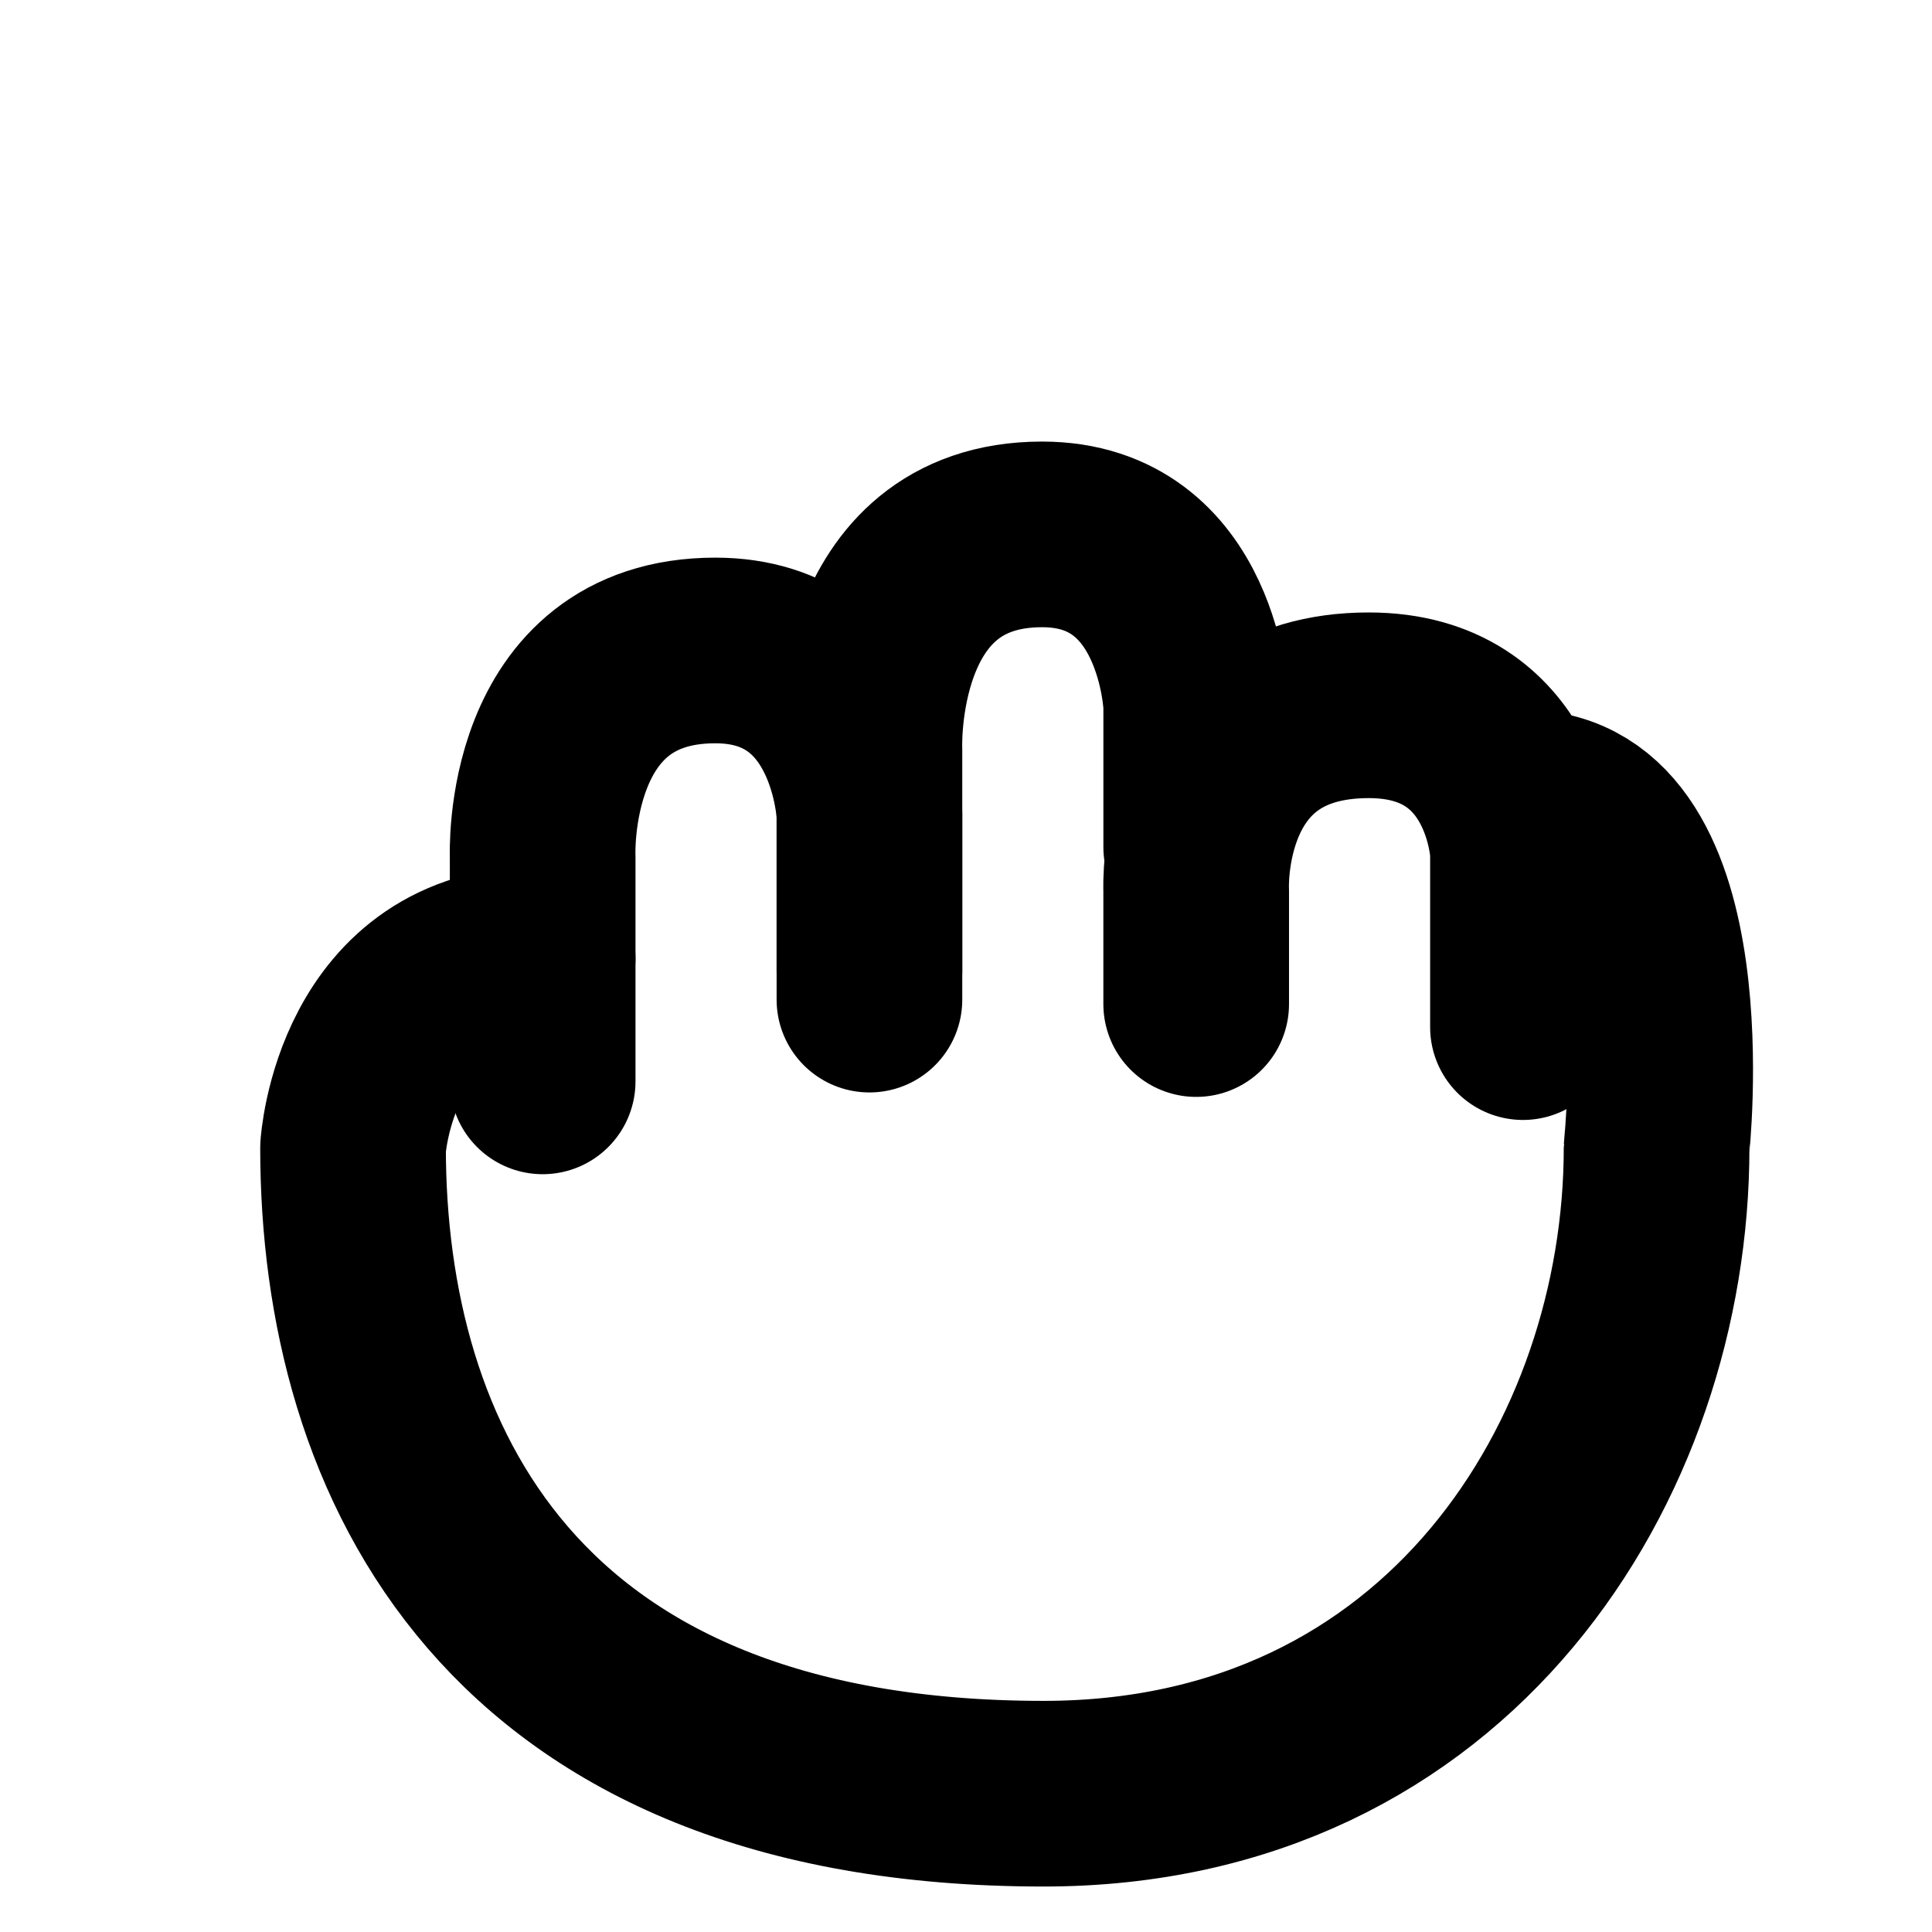 <?xml version="1.0" encoding="UTF-8"?>
<!-- Uploaded to: ICON Repo, www.svgrepo.com, Generator: ICON Repo Mixer Tools -->
<svg width="800px" height="800px" version="1.1" viewBox="144 144 512 512" xmlns="http://www.w3.org/2000/svg">
 <g fill="none" stroke="#000000" stroke-linecap="round" stroke-linejoin="round" stroke-width="25">
  <path transform="matrix(1.968 0 0 1.968 148.09 148.09)" d="m70.997 127c-24.001 0-25.535 25.462-25.535 25.462 0 41.974 21 86.999 92.999 86.999 54.538 0 82.537-45.027 82.537-86.999 0-0.002 5.135-46.462-17.997-46.462"/>
  <path transform="matrix(1.968 0 0 1.968 148.09 148.09)" d="m70.997 143.54v-30.218s-1.215-27.808 23.247-27.808c19.926 0 20.756 22.056 20.756 22.056v21.071"/>
  <path transform="matrix(1.968 0 0 1.968 148.09 148.09)" d="m115 132.53v-33.648s-1.215-28.999 23.247-28.999c19.926 0 20.756 23.001 20.756 23.001v19.11"/>
  <path transform="matrix(1.968 0 0 1.968 148.09 148.09)" d="m159 133.13v-15.353s-1.215-24.882 23.247-24.882c19.926 0 20.756 19.736 20.756 19.736v23.604"/>
 </g>
</svg>